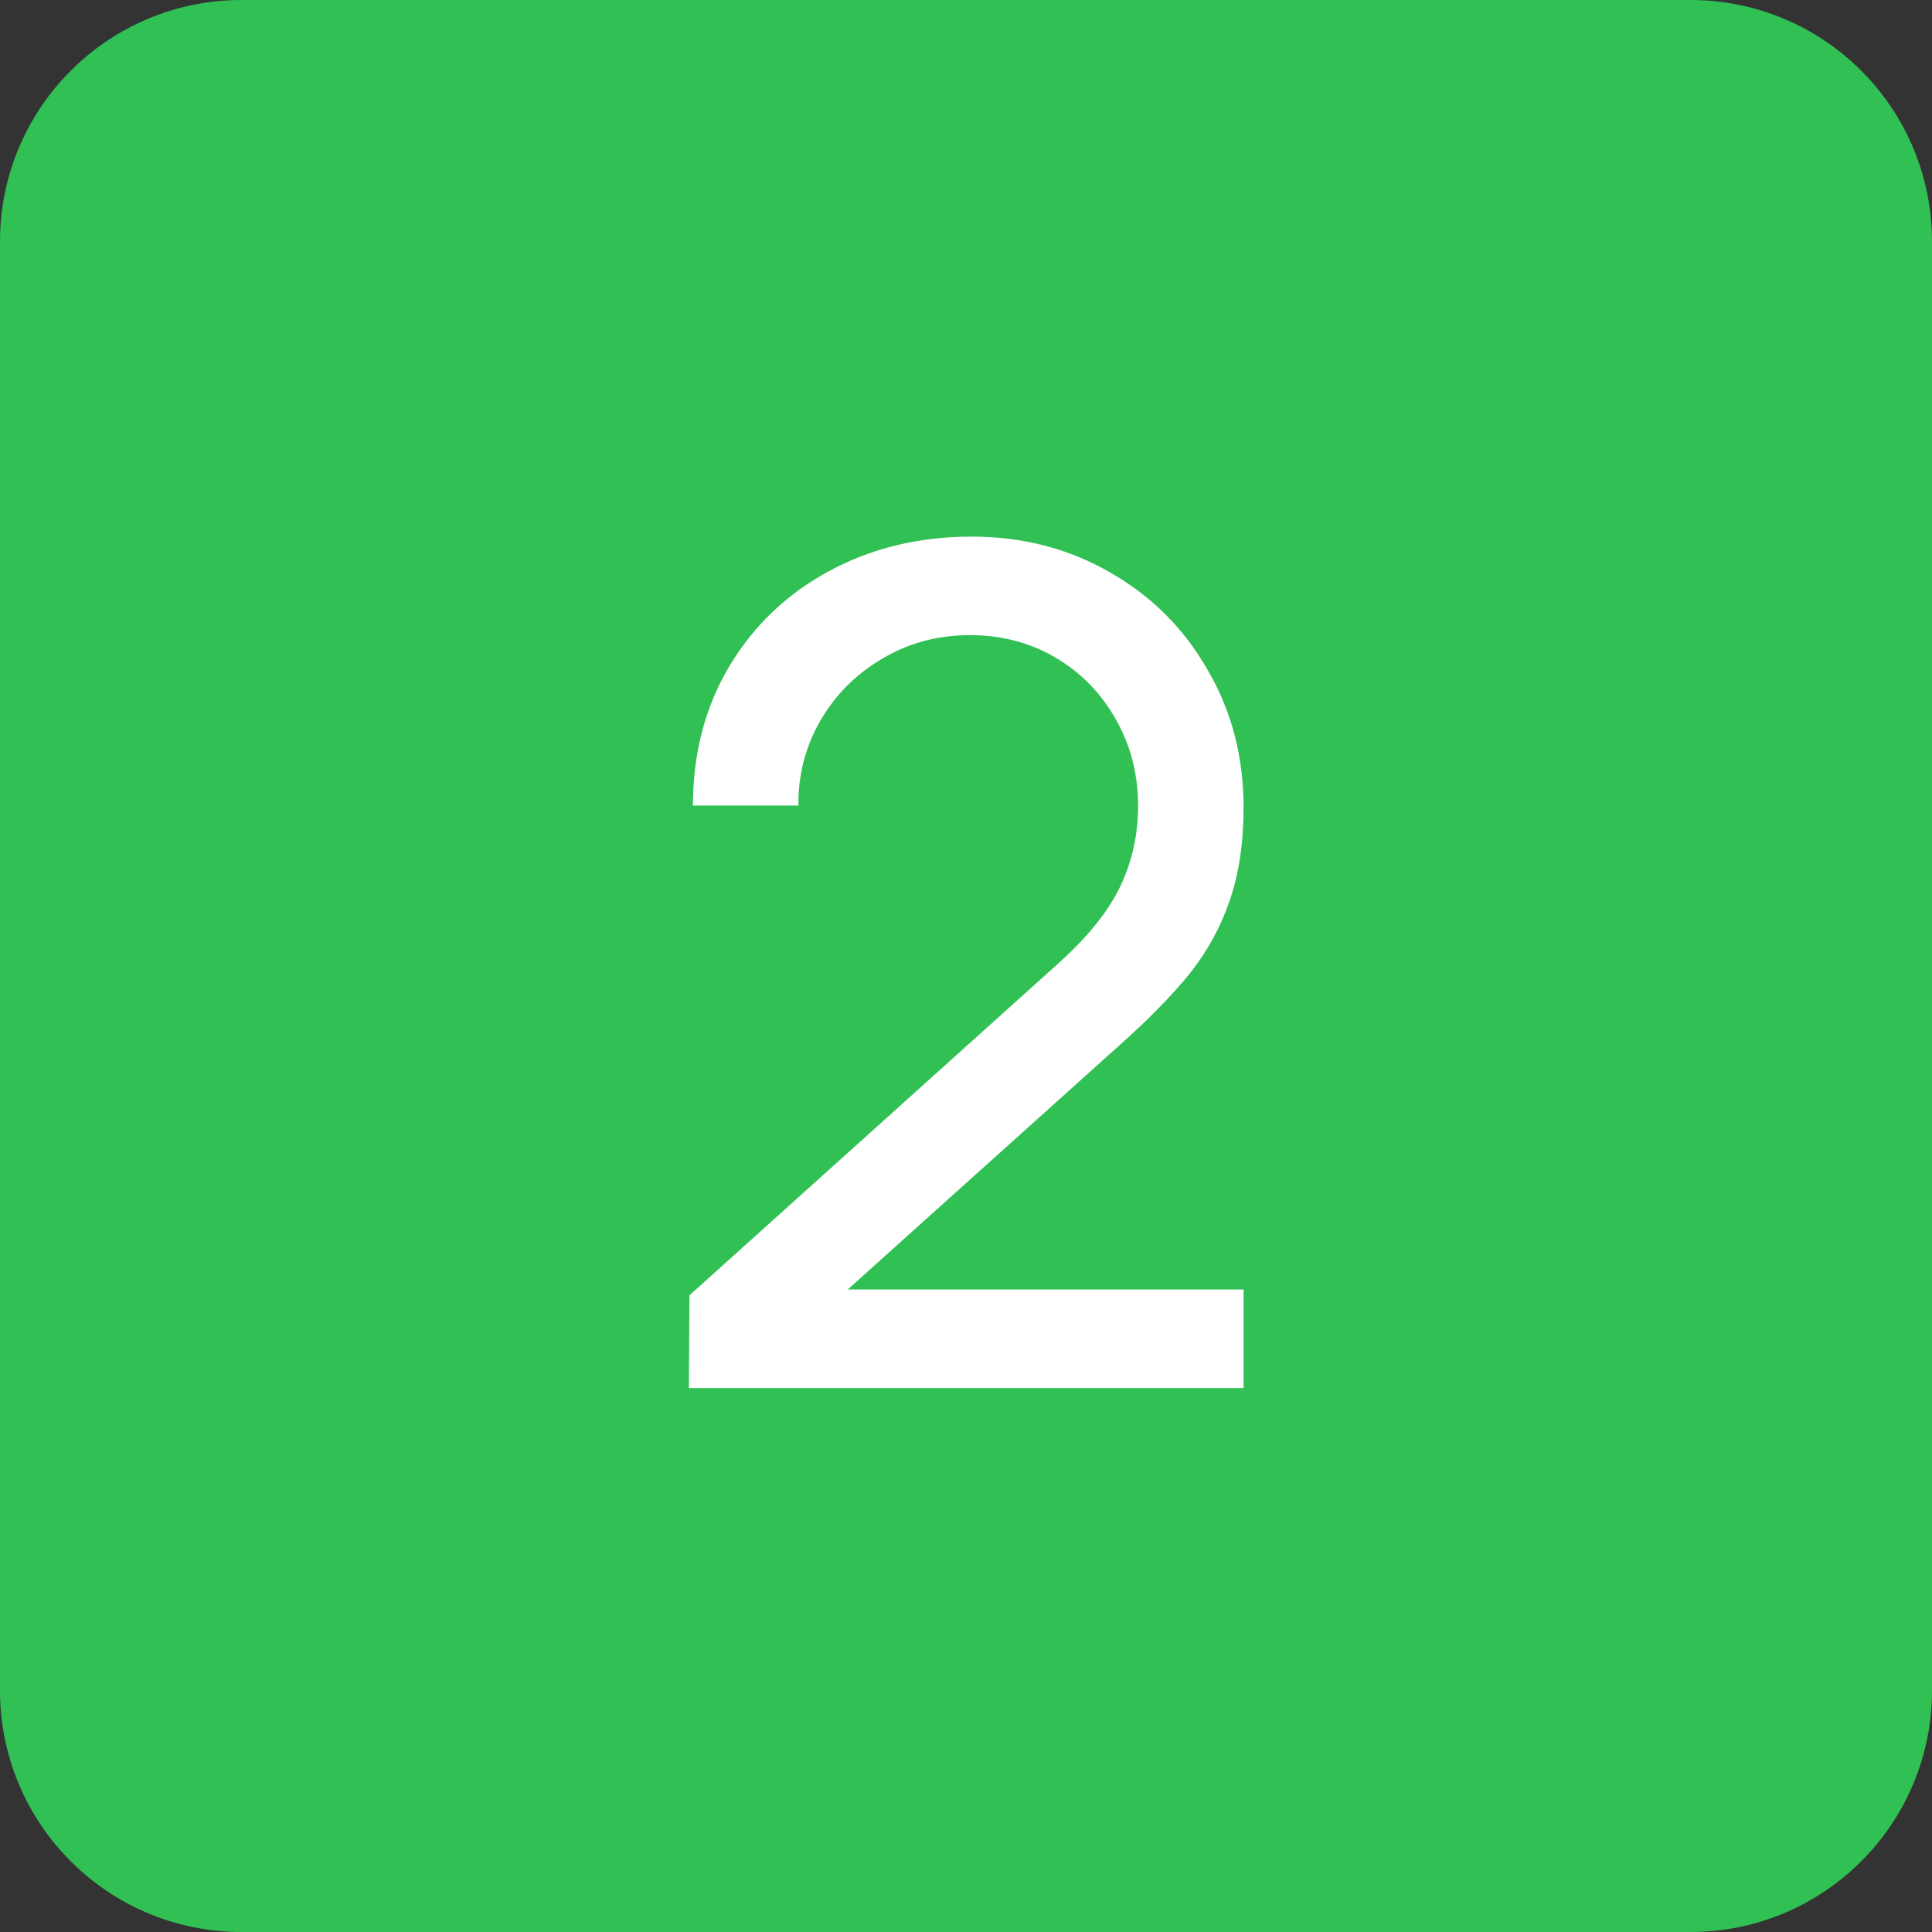 <?xml version="1.0" encoding="UTF-8"?>
<svg xmlns="http://www.w3.org/2000/svg" width="80" height="80" viewBox="0 0 80 80" fill="none">
  <rect x="0" y="0" width="80" height="80" fill="#333333" stroke="none"/>
  <path d="M0 10C0 4.477 4.477 0 10 0H70C75.523 0 80 4.477 80 10V70C80 75.523 75.523 80 70 80H10C4.477 80 0 75.523 0 70V10Z" fill="#30C054"></path>
  <path d="M28.549 53.636L43.885 39.836C45.085 38.748 45.925 37.692 46.405 36.668C46.885 35.644 47.125 34.548 47.125 33.38C47.125 32.068 46.821 30.876 46.213 29.804C45.605 28.716 44.773 27.86 43.717 27.236C42.661 26.612 41.477 26.3 40.165 26.3C38.821 26.3 37.605 26.628 36.517 27.284C35.429 27.924 34.573 28.788 33.949 29.876C33.341 30.948 33.045 32.108 33.061 33.356H28.693C28.693 31.212 29.189 29.3 30.181 27.62C31.189 25.924 32.565 24.604 34.309 23.66C36.069 22.7 38.045 22.22 40.237 22.22C42.349 22.22 44.261 22.716 45.973 23.708C47.685 24.684 49.029 26.028 50.005 27.74C50.997 29.436 51.493 31.332 51.493 33.428C51.493 34.9 51.301 36.188 50.917 37.292C50.549 38.38 49.997 39.388 49.261 40.316C48.525 41.228 47.517 42.252 46.237 43.388L35.101 53.396H51.493V57.476H28.525L28.549 53.636Z" fill="white"></path>
</svg>
